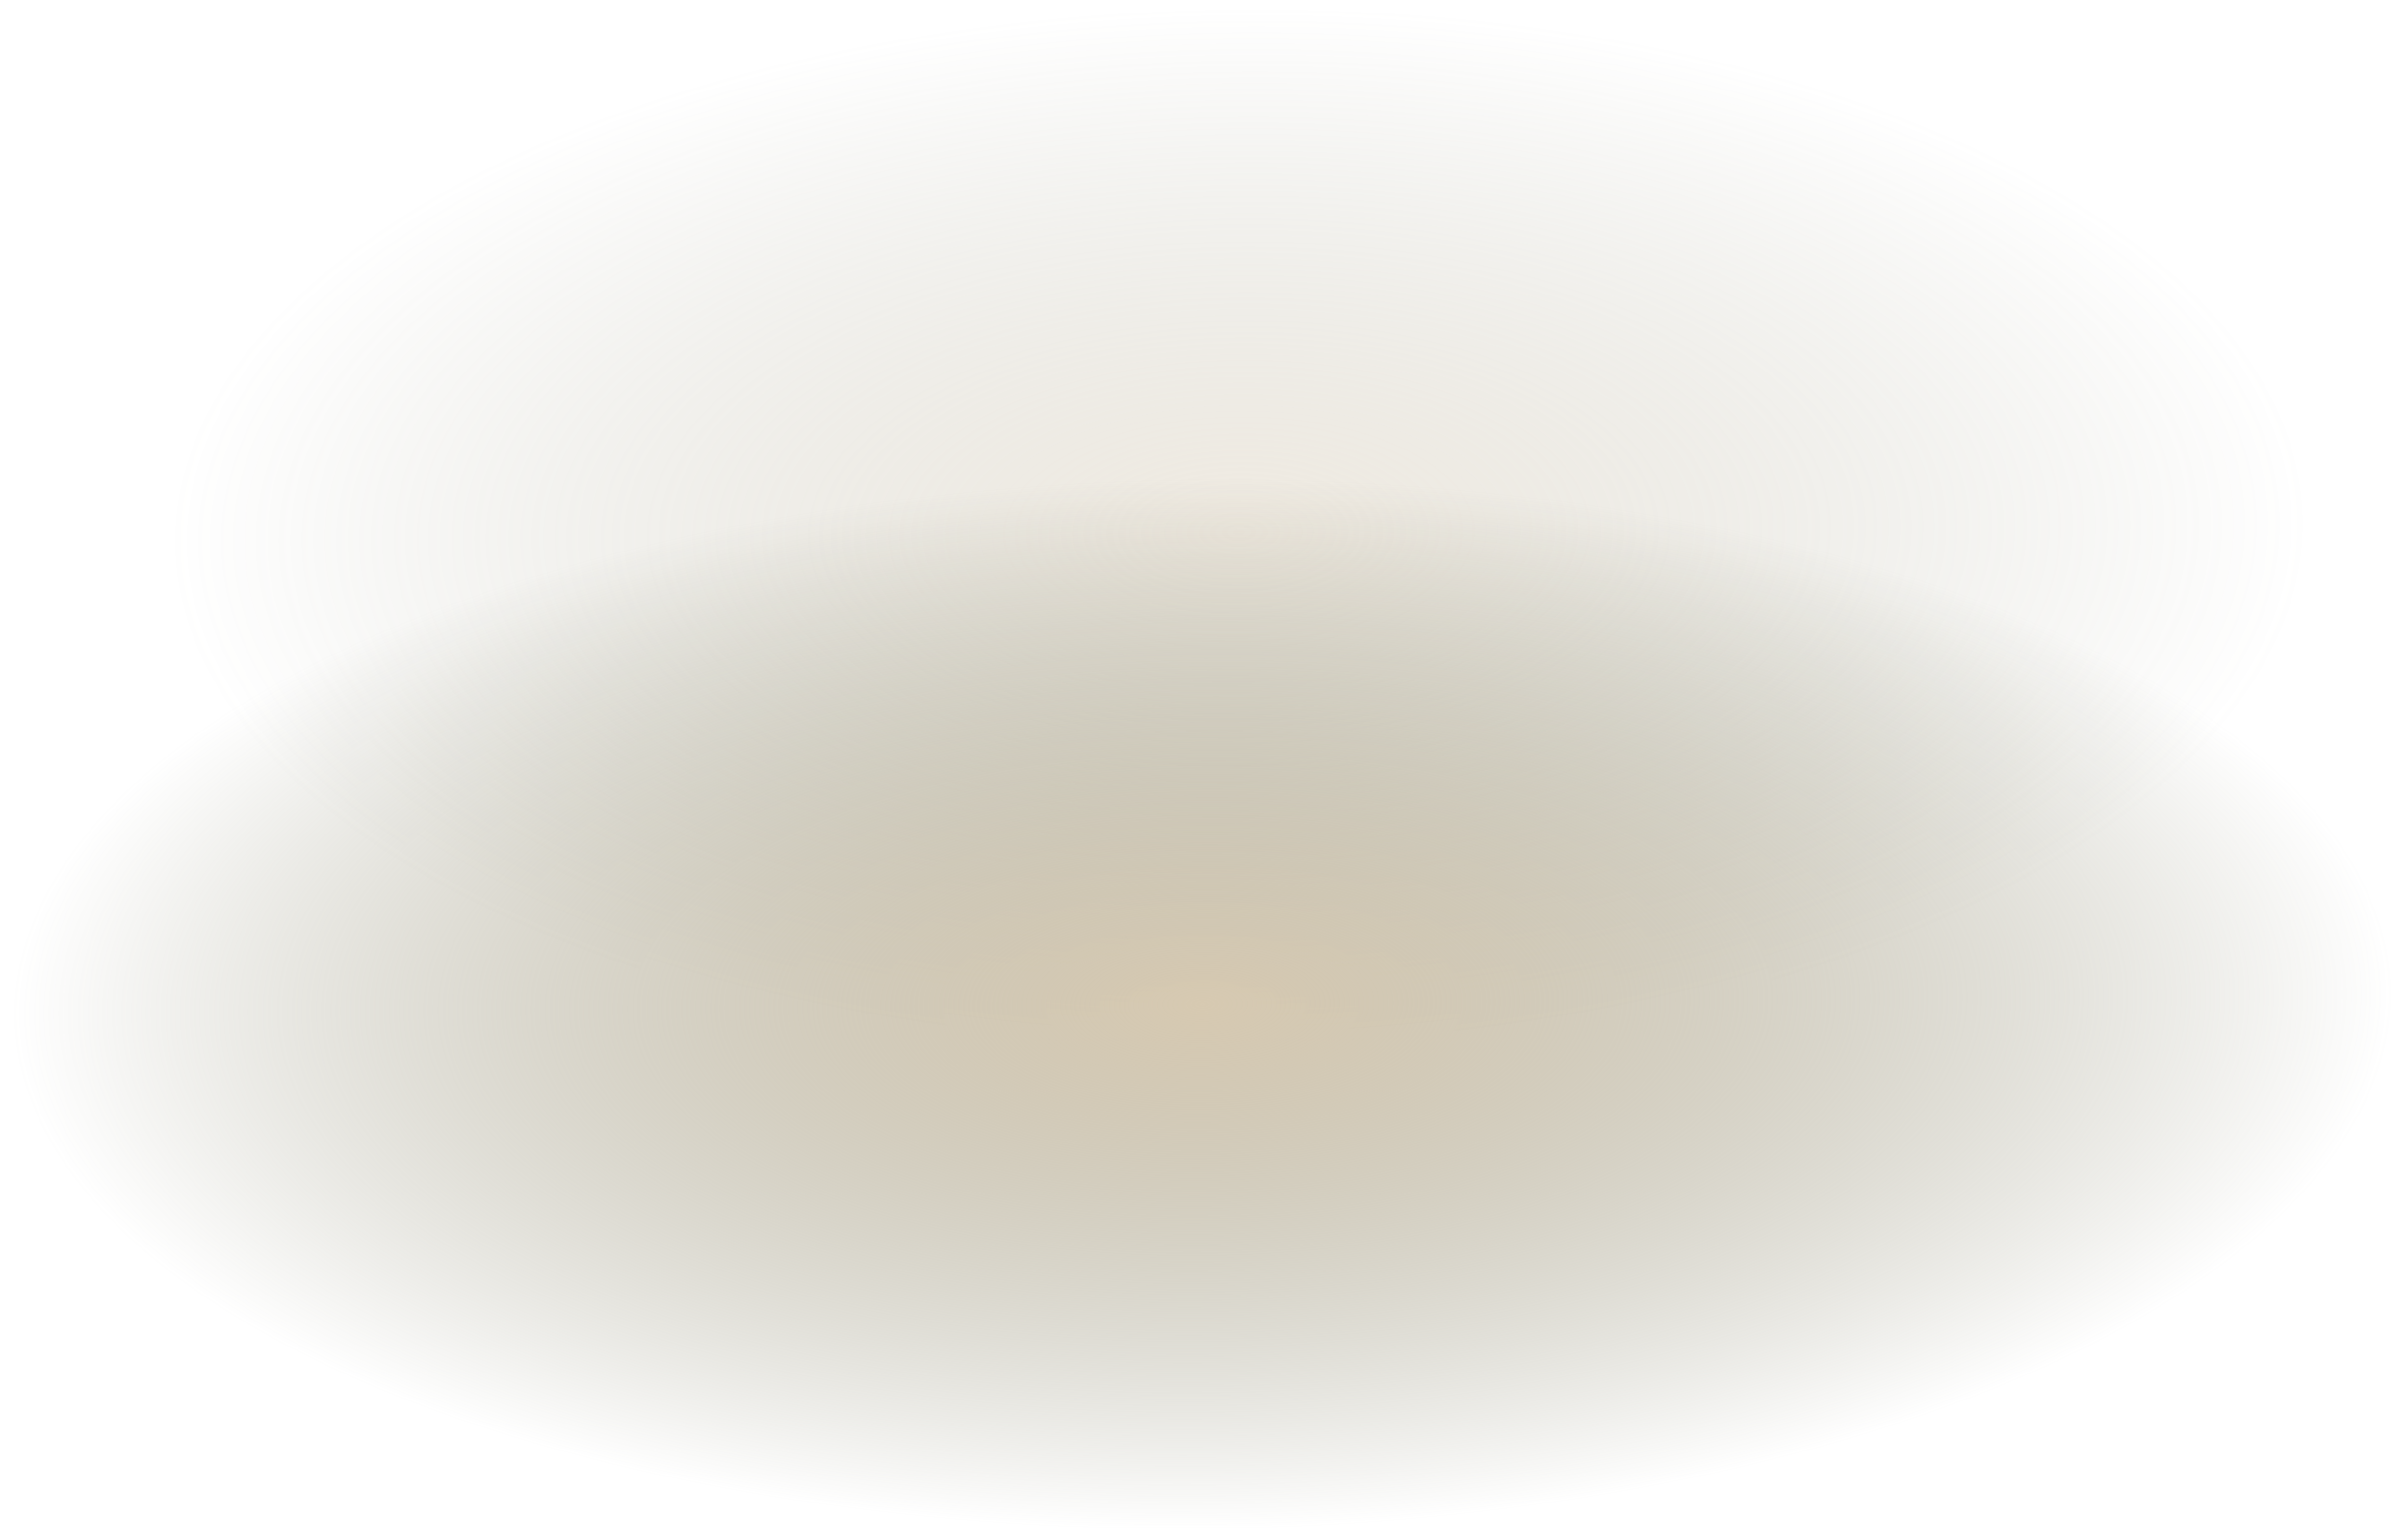 <svg width="617" height="395" viewBox="0 0 617 395" fill="none" xmlns="http://www.w3.org/2000/svg">
<path d="M318.353 271.487C166.568 272.342 43.181 212.607 42.761 138.065C42.341 63.523 165.048 2.402 316.834 1.547C468.619 0.693 592.006 60.428 592.426 134.97C592.846 209.512 470.139 270.633 318.353 271.487Z" fill="url(#paint0_radial_194_412)" fill-opacity="0.38"/>
<path d="M309.016 392.445C139.307 393.401 1.391 333.747 0.971 259.206C0.551 184.664 137.787 123.461 307.496 122.506C477.205 121.55 615.121 181.204 615.541 255.745C615.961 330.287 478.725 391.49 309.016 392.445Z" fill="url(#paint1_radial_194_412)"/>
<defs>
<radialGradient id="paint0_radial_194_412" cx="0" cy="0" r="1" gradientUnits="userSpaceOnUse" gradientTransform="translate(317.593 136.517) rotate(89.677) scale(134.972 274.837)">
<stop stop-color="#D5C7AE" stop-opacity="0.96"/>
<stop offset="1" stop-color="#84836C" stop-opacity="0"/>
</radialGradient>
<radialGradient id="paint1_radial_194_412" cx="0" cy="0" r="1" gradientUnits="userSpaceOnUse" gradientTransform="translate(308.256 257.475) rotate(89.677) scale(134.972 307.29)">
<stop stop-color="#D5C7AE" stop-opacity="0.96"/>
<stop offset="1" stop-color="#84836C" stop-opacity="0"/>
</radialGradient>
</defs>
</svg>
